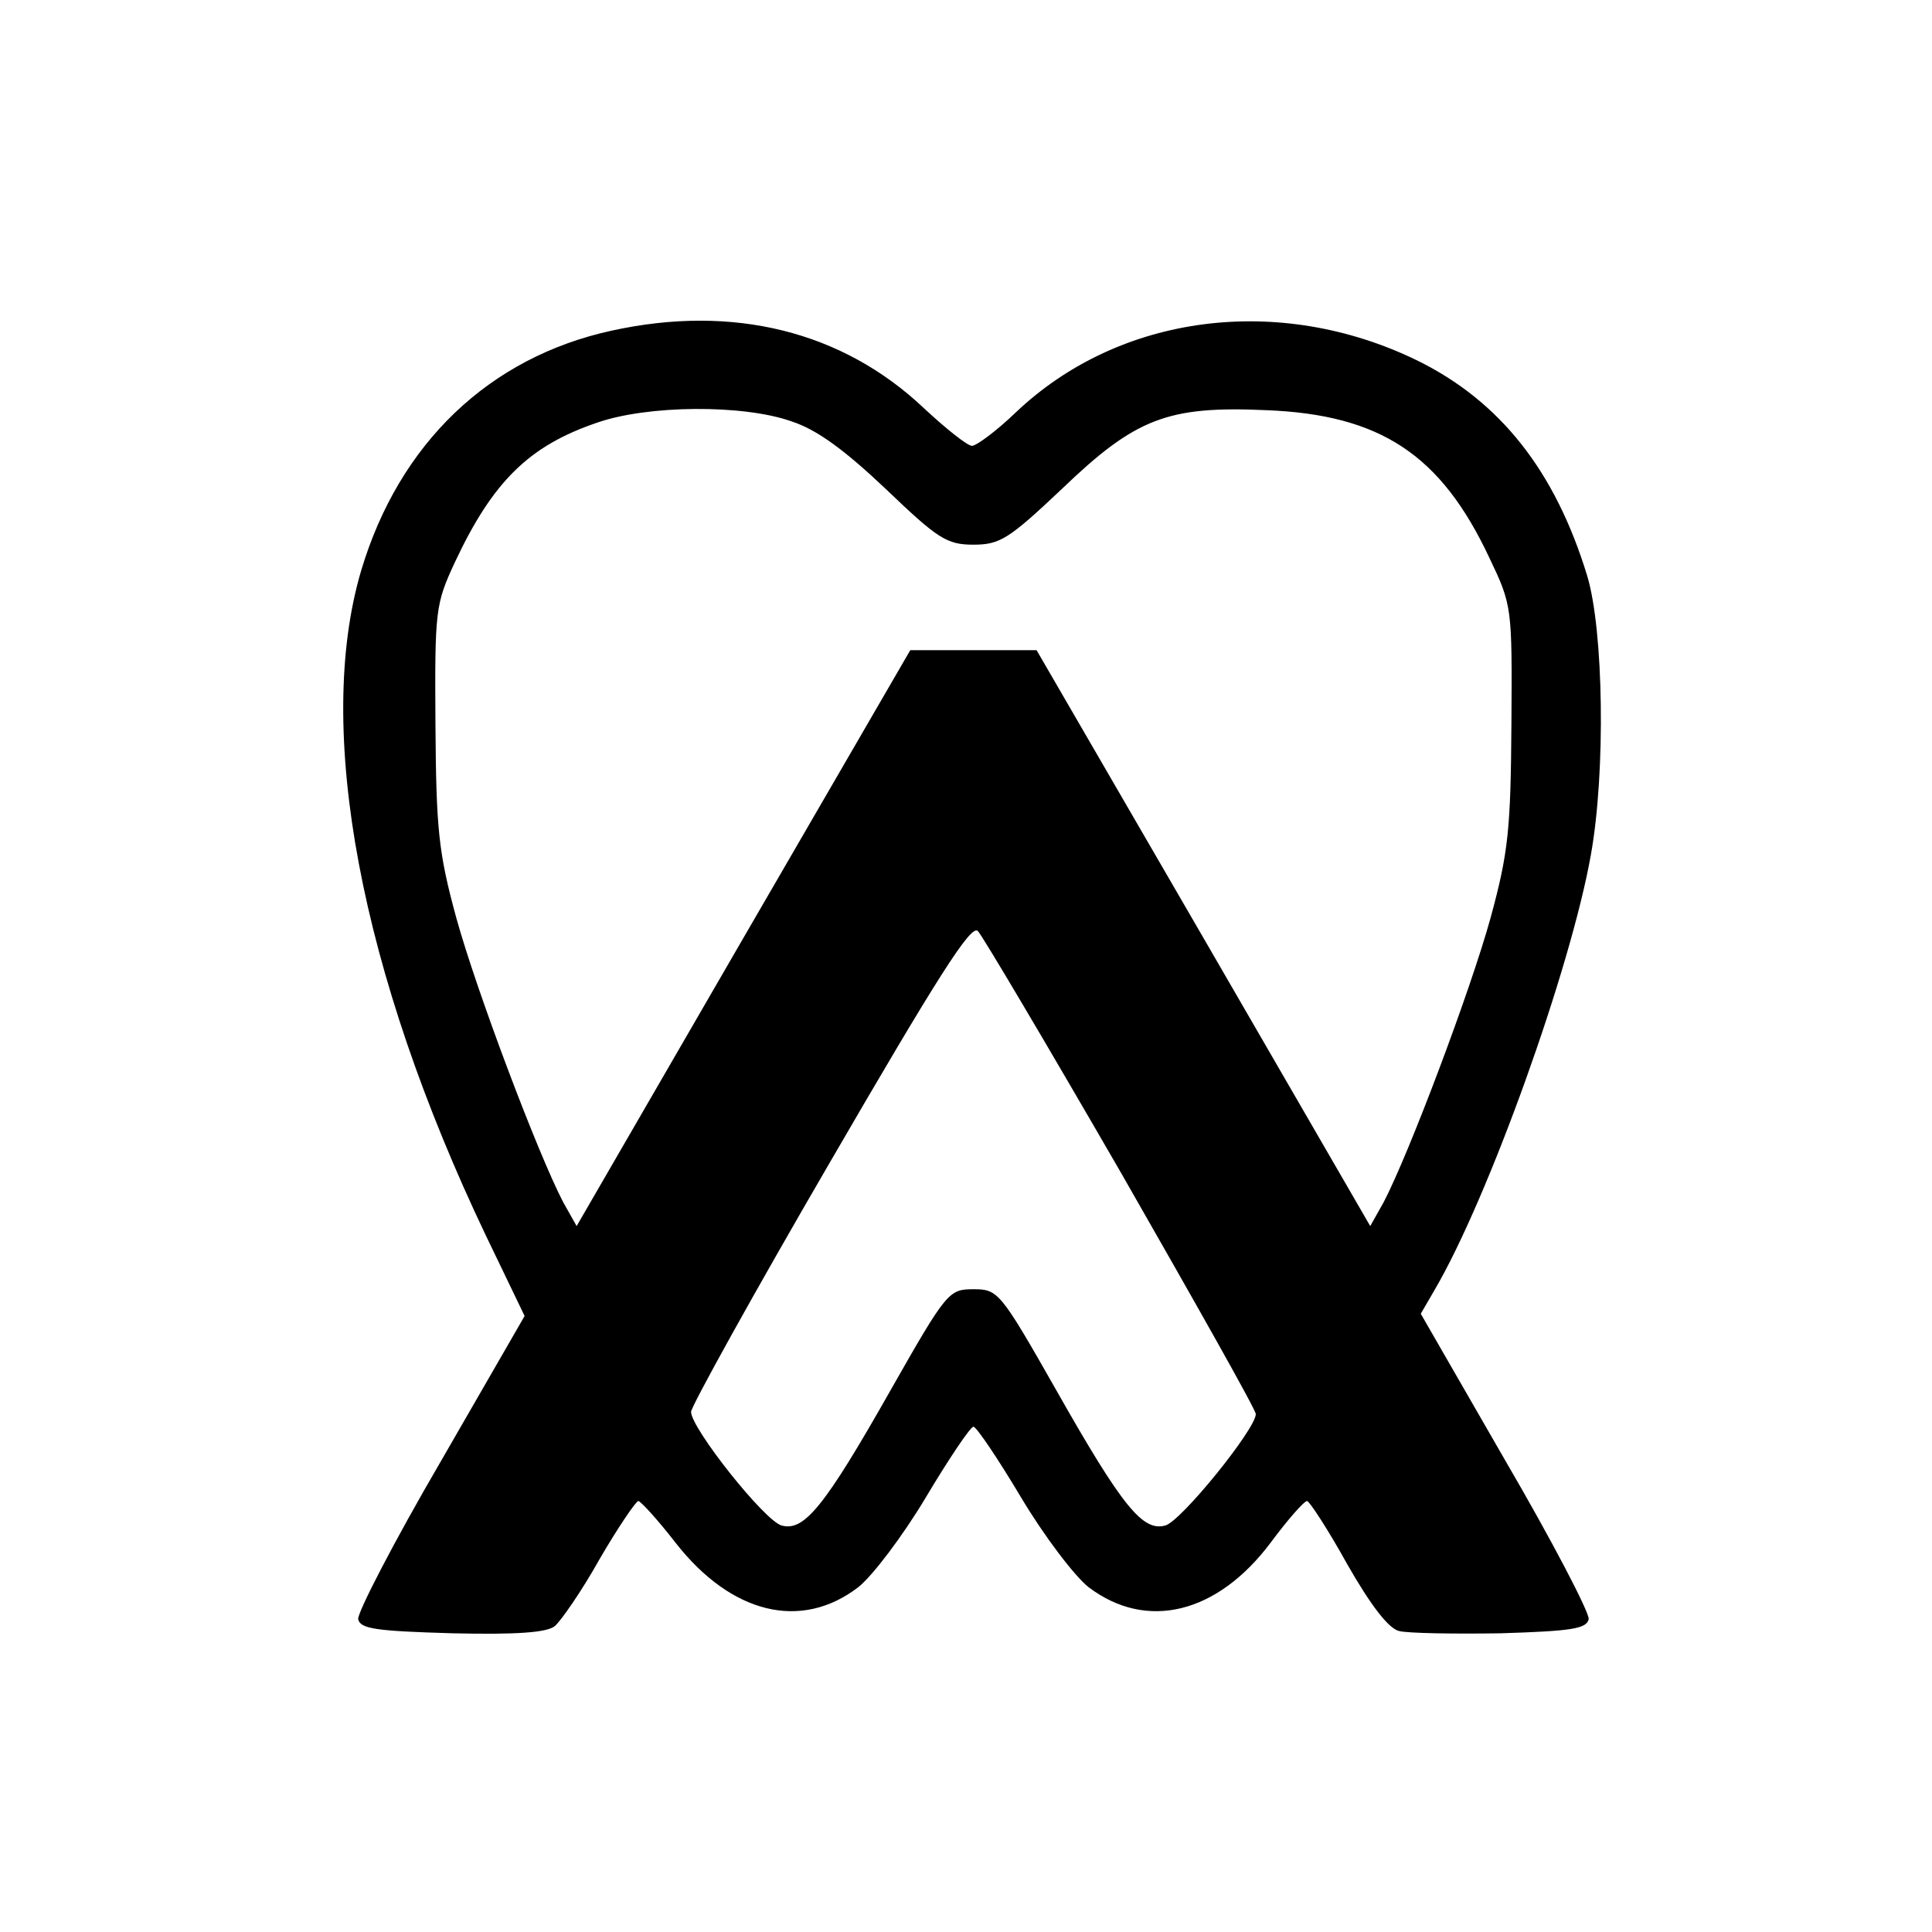 <?xml version="1.0" standalone="no"?>
<!DOCTYPE svg PUBLIC "-//W3C//DTD SVG 20010904//EN"
 "http://www.w3.org/TR/2001/REC-SVG-20010904/DTD/svg10.dtd">
<svg version="1.0" xmlns="http://www.w3.org/2000/svg"
 width="260pt" height="260pt" viewBox="0 0 260 260"
 preserveAspectRatio="xMidYMid meet">
<g transform="translate(0,260) scale(0.1,-0.1)"
fill="#000000" stroke="none">
<path d="M823 2155 c-165 -36 -286 -152 -337 -323 -63 -213 -1 -541 168 -895
l52 -108 -113 -196 c-63 -108 -112 -203 -111 -212 3 -13 23 -16 127 -19 87 -2
128 1 138 10 8 7 36 47 60 90 25 43 49 78 52 78 3 0 26 -25 50 -56 75 -96 169
-119 246 -60 19 15 60 69 91 121 31 52 60 95 64 95 4 0 33 -43 64 -95 31 -52
72 -106 91 -121 78 -59 173 -36 245 60 23 31 45 56 49 56 3 0 28 -38 54 -85
32 -56 56 -87 70 -90 12 -3 74 -4 137 -3 95 3 115 6 118 19 1 9 -49 105 -112
213 l-114 198 18 31 c73 124 184 434 211 587 20 112 17 302 -5 375 -43 141
-117 235 -229 290 -185 90 -400 63 -540 -70 -26 -25 -53 -45 -59 -45 -6 0 -35
23 -65 51 -109 103 -256 140 -420 104z m242 -122 c34 -11 71 -38 127 -91 70
-67 82 -75 118 -75 36 0 48 8 119 75 99 95 142 112 275 106 154 -6 235 -60
300 -198 31 -65 31 -66 30 -225 -1 -141 -4 -172 -28 -260 -27 -98 -110 -318
-144 -383 l-18 -32 -224 387 -225 388 -85 0 -85 0 -225 -388 -224 -387 -18 32
c-34 65 -117 285 -144 383 -24 88 -27 119 -28 260 -1 154 0 162 26 218 51 109
100 157 191 188 68 24 197 25 262 2z m444 -1012 c99 -173 181 -318 181 -324 0
-20 -101 -145 -122 -150 -30 -8 -57 24 -147 183 -75 132 -78 135 -111 135 -33
0 -36 -3 -111 -135 -90 -159 -117 -191 -147 -183 -23 6 -122 131 -122 153 0 7
84 159 187 336 144 248 190 321 199 311 6 -6 93 -153 193 -326z"/>
</g>
</svg>
